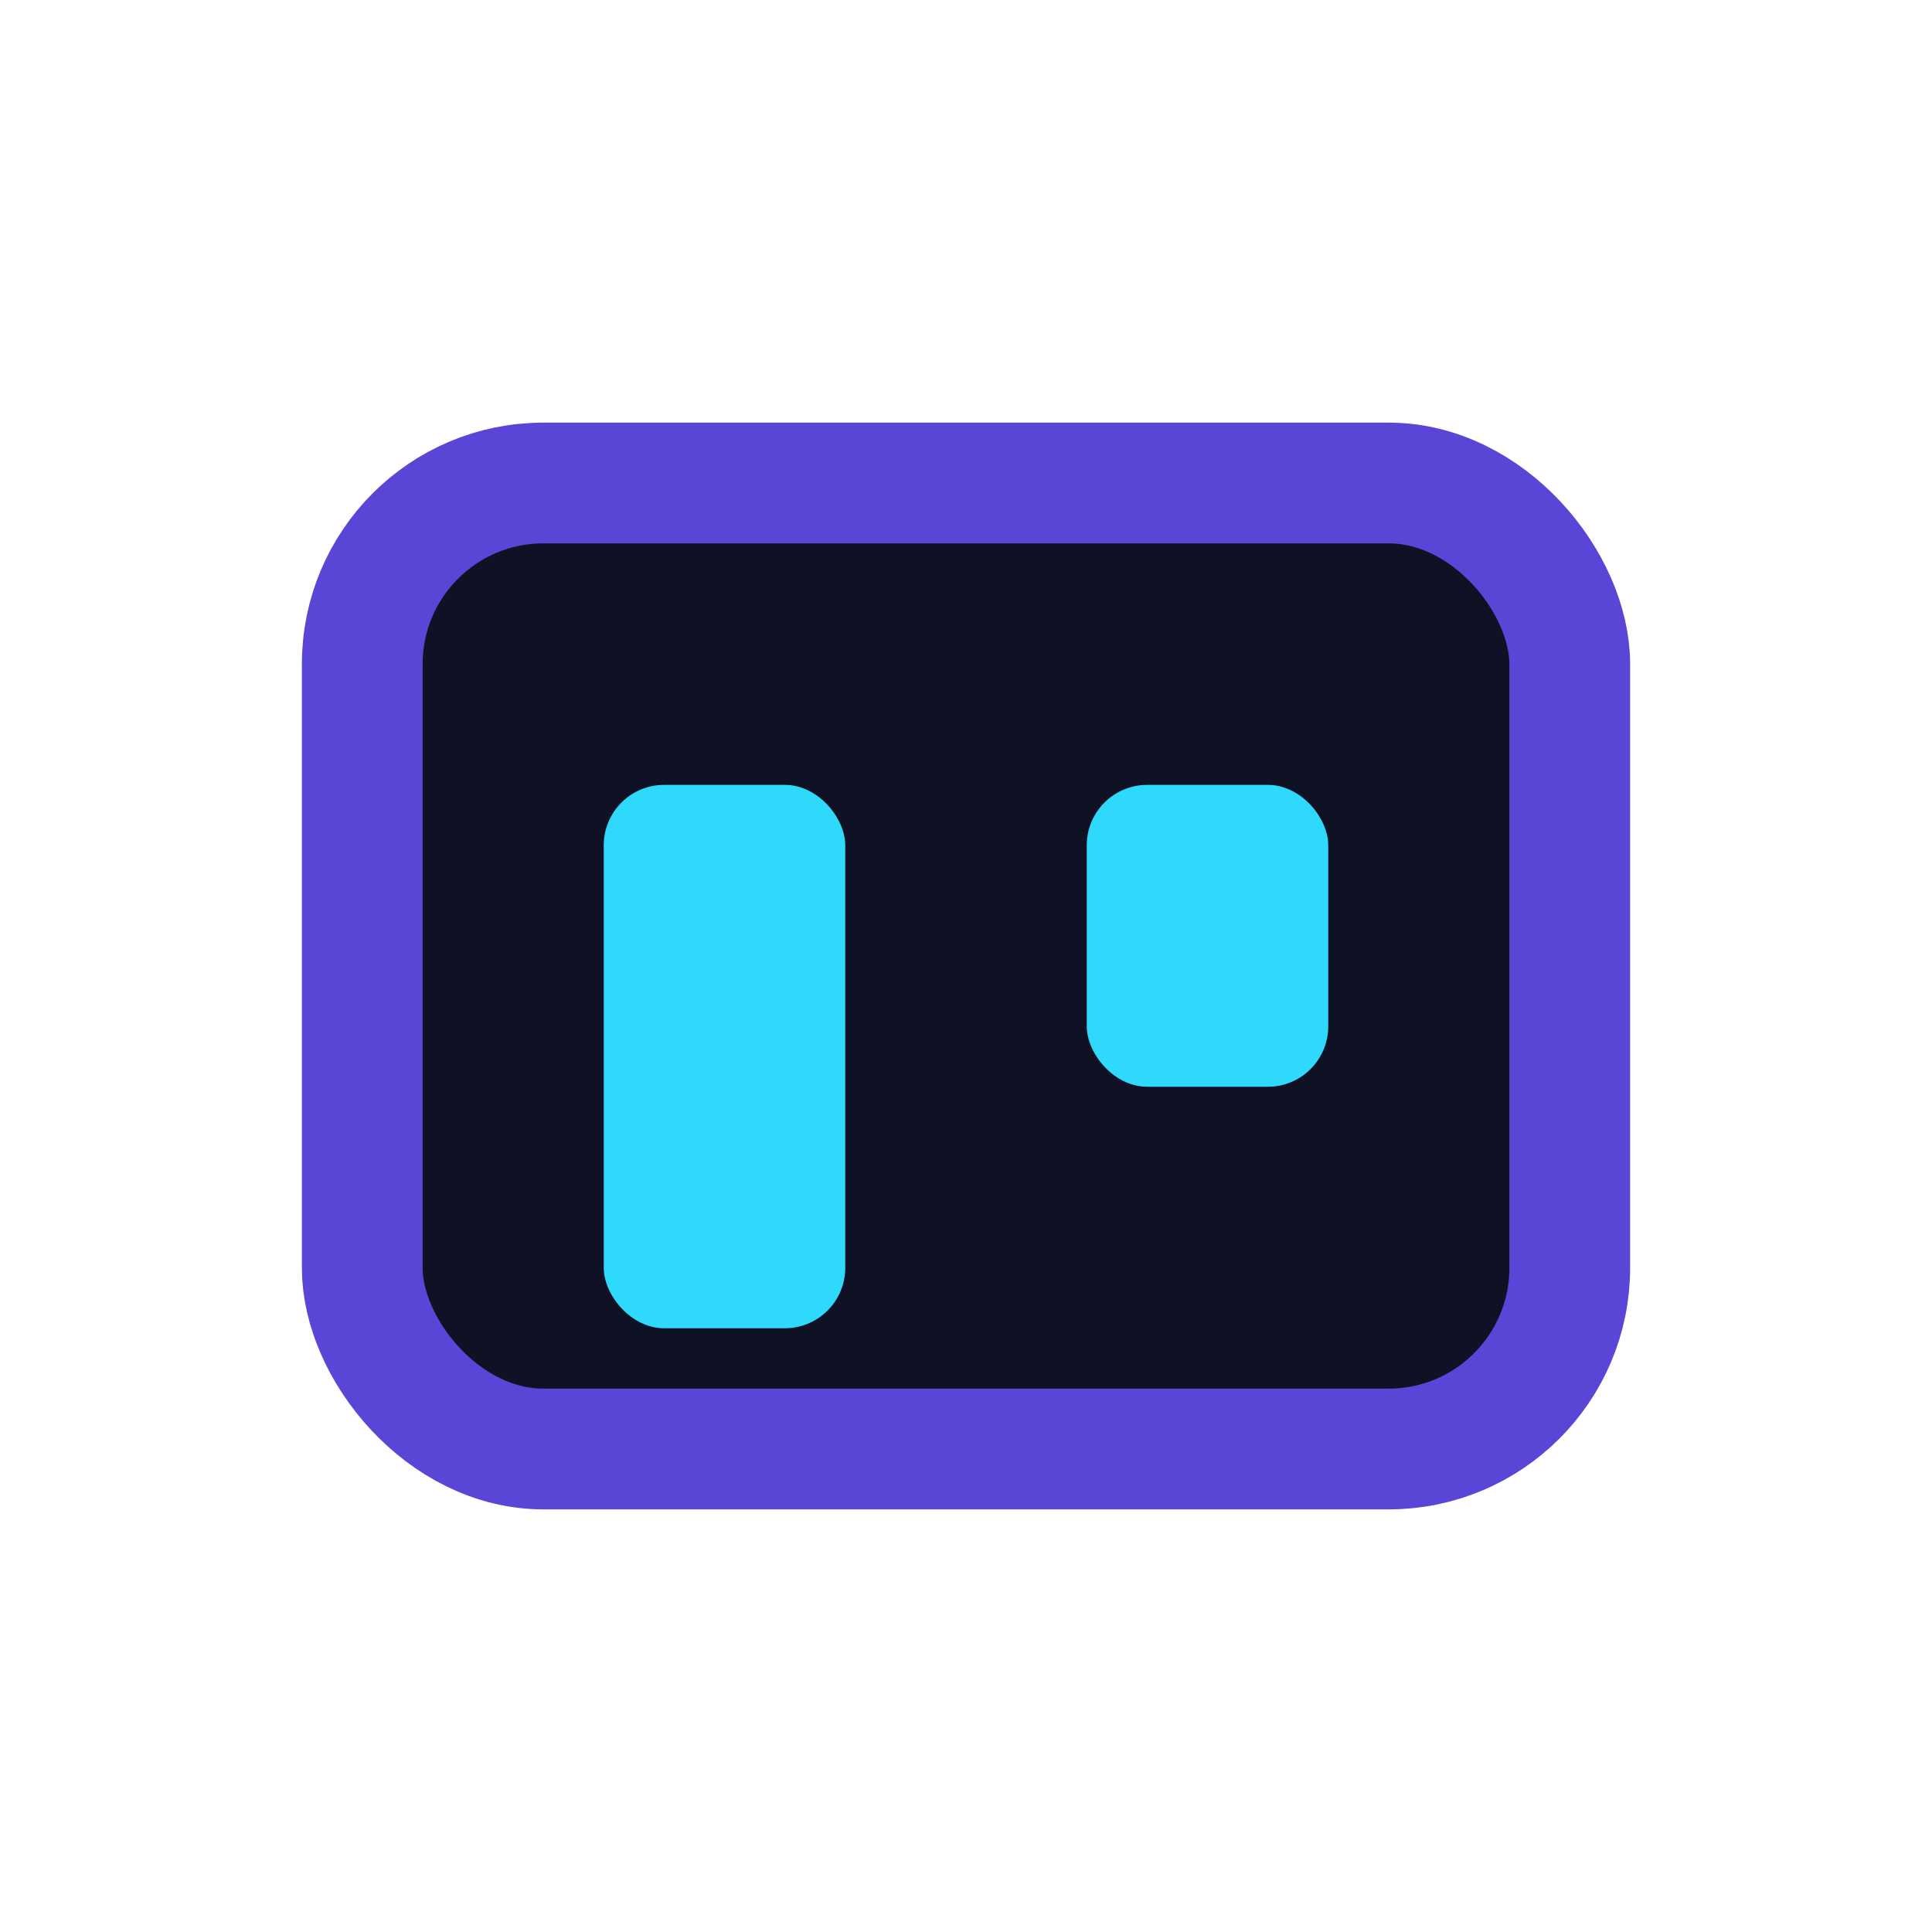 <?xml version="1.0" encoding="UTF-8"?>
<svg xmlns="http://www.w3.org/2000/svg" width="32" height="32" viewBox="0 0 32 32"><rect x="6" y="8" width="20" height="16" rx="3" fill="#0F1125" stroke="#5A46D6" stroke-width="2"/><rect x="10" y="13" width="4" height="9" rx="1" fill="#2ED9FC"/><rect x="18" y="13" width="4" height="5" rx="1" fill="#2ED9FC"/></svg>